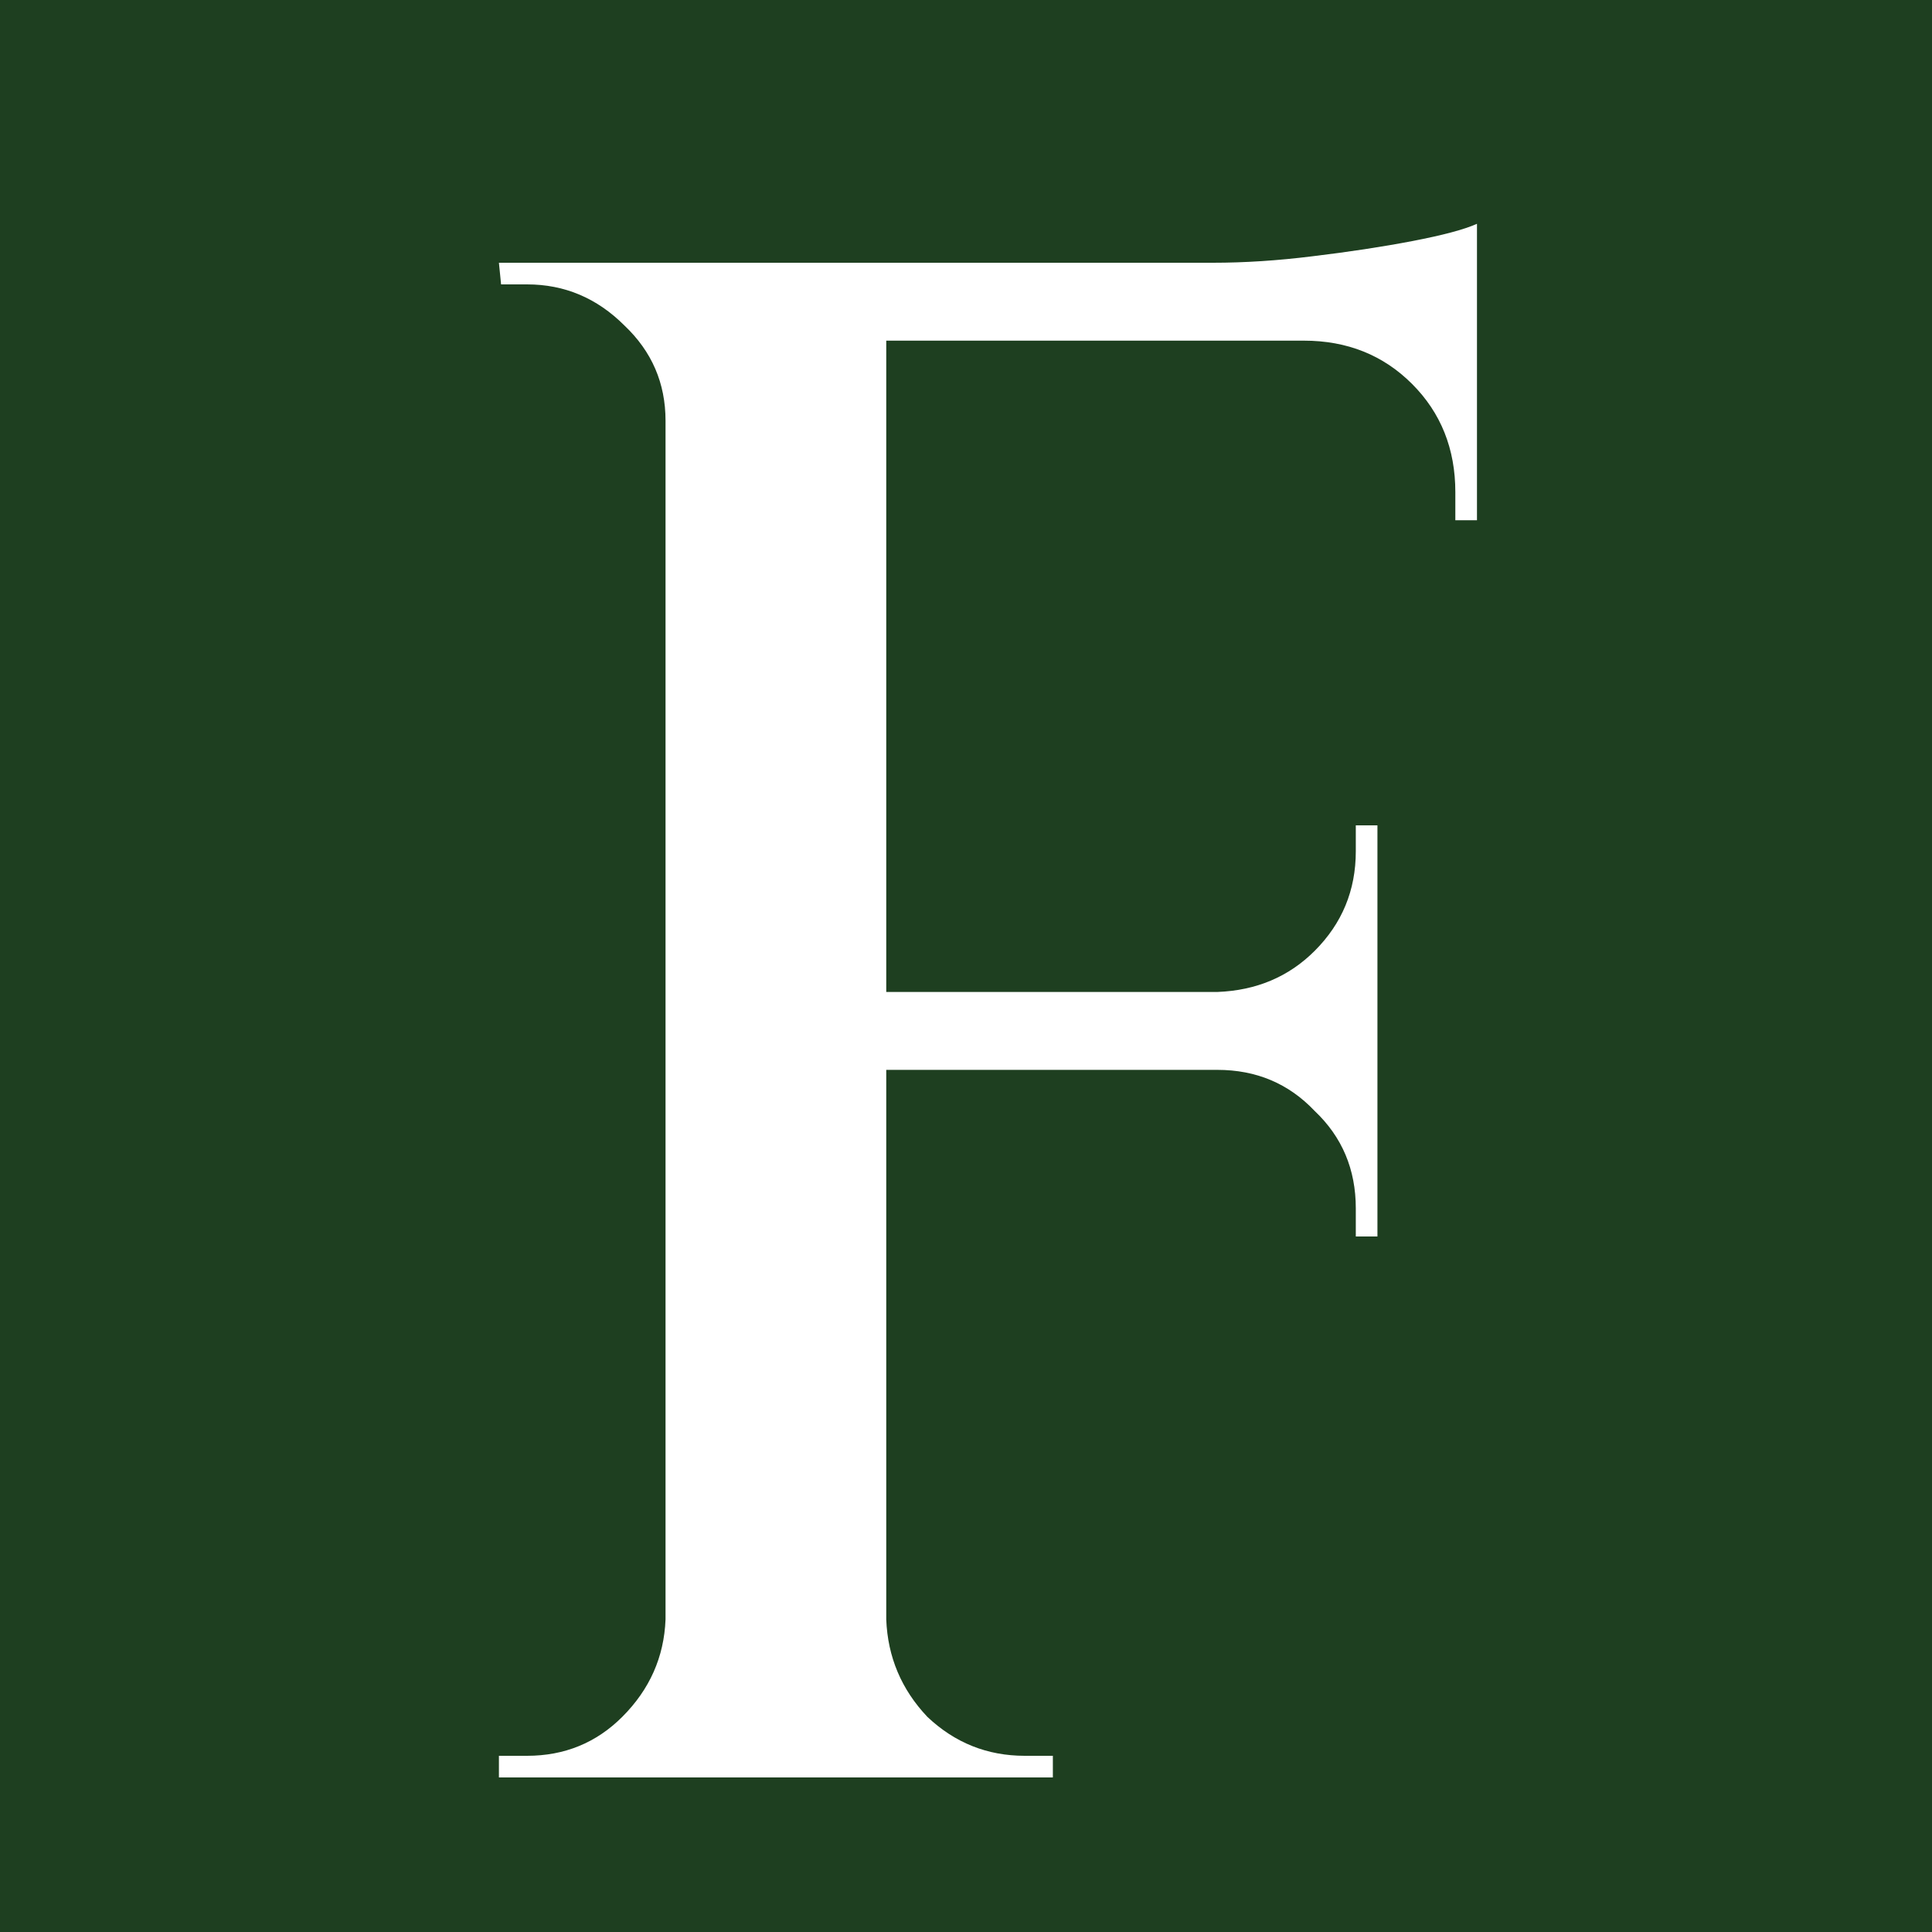 <?xml version="1.0" encoding="UTF-8"?>
<svg xmlns="http://www.w3.org/2000/svg" width="25" height="25" viewBox="0 0 25 25" fill="none">
  <rect x="0" y="0" width="25" height="25" fill="#808080" stroke="none"/>
  <g clip-path="url(#clip0_12_48)">
    <rect width="25" height="25" fill="#1E3F20"></rect>
    <path d="M11.468 3.4V23H8.612V3.4H11.468ZM17.824 12.836V13.844H11.384V12.836H17.824ZM19.112 3.4V4.408H11.384V3.4H19.112ZM17.824 13.788V16H17.544V15.636C17.544 15.132 17.367 14.712 17.012 14.376C16.676 14.021 16.256 13.844 15.752 13.844V13.788H17.824ZM17.824 10.68V12.892H15.752V12.836C16.256 12.817 16.676 12.64 17.012 12.304C17.367 11.949 17.544 11.52 17.544 11.016V10.68H17.824ZM19.112 4.324V6.732H18.832V6.368C18.832 5.808 18.645 5.341 18.272 4.968C17.899 4.595 17.432 4.408 16.872 4.408V4.324H19.112ZM19.112 2.896V3.708L15.696 3.4C16.107 3.4 16.536 3.372 16.984 3.316C17.451 3.26 17.88 3.195 18.272 3.12C18.664 3.045 18.944 2.971 19.112 2.896ZM8.696 20.956V23H6.456V22.72C6.456 22.72 6.512 22.72 6.624 22.72C6.755 22.72 6.82 22.72 6.82 22.72C7.305 22.72 7.716 22.552 8.052 22.216C8.407 21.861 8.593 21.441 8.612 20.956H8.696ZM8.696 5.444H8.612C8.612 4.959 8.435 4.548 8.08 4.212C7.725 3.857 7.305 3.68 6.82 3.68C6.82 3.68 6.764 3.68 6.652 3.68C6.54 3.68 6.484 3.68 6.484 3.68L6.456 3.4H8.696V5.444ZM11.384 20.956H11.468C11.487 21.441 11.664 21.861 12 22.216C12.355 22.552 12.775 22.72 13.26 22.72C13.26 22.72 13.316 22.72 13.428 22.72C13.54 22.72 13.605 22.72 13.624 22.72V23H11.384V20.956Z" fill="white"></path>
  </g>
  <defs>
    <clipPath id="clip0_12_48">
      <rect width="25" height="25" fill="white"></rect>
    </clipPath>
  </defs>
</svg>
